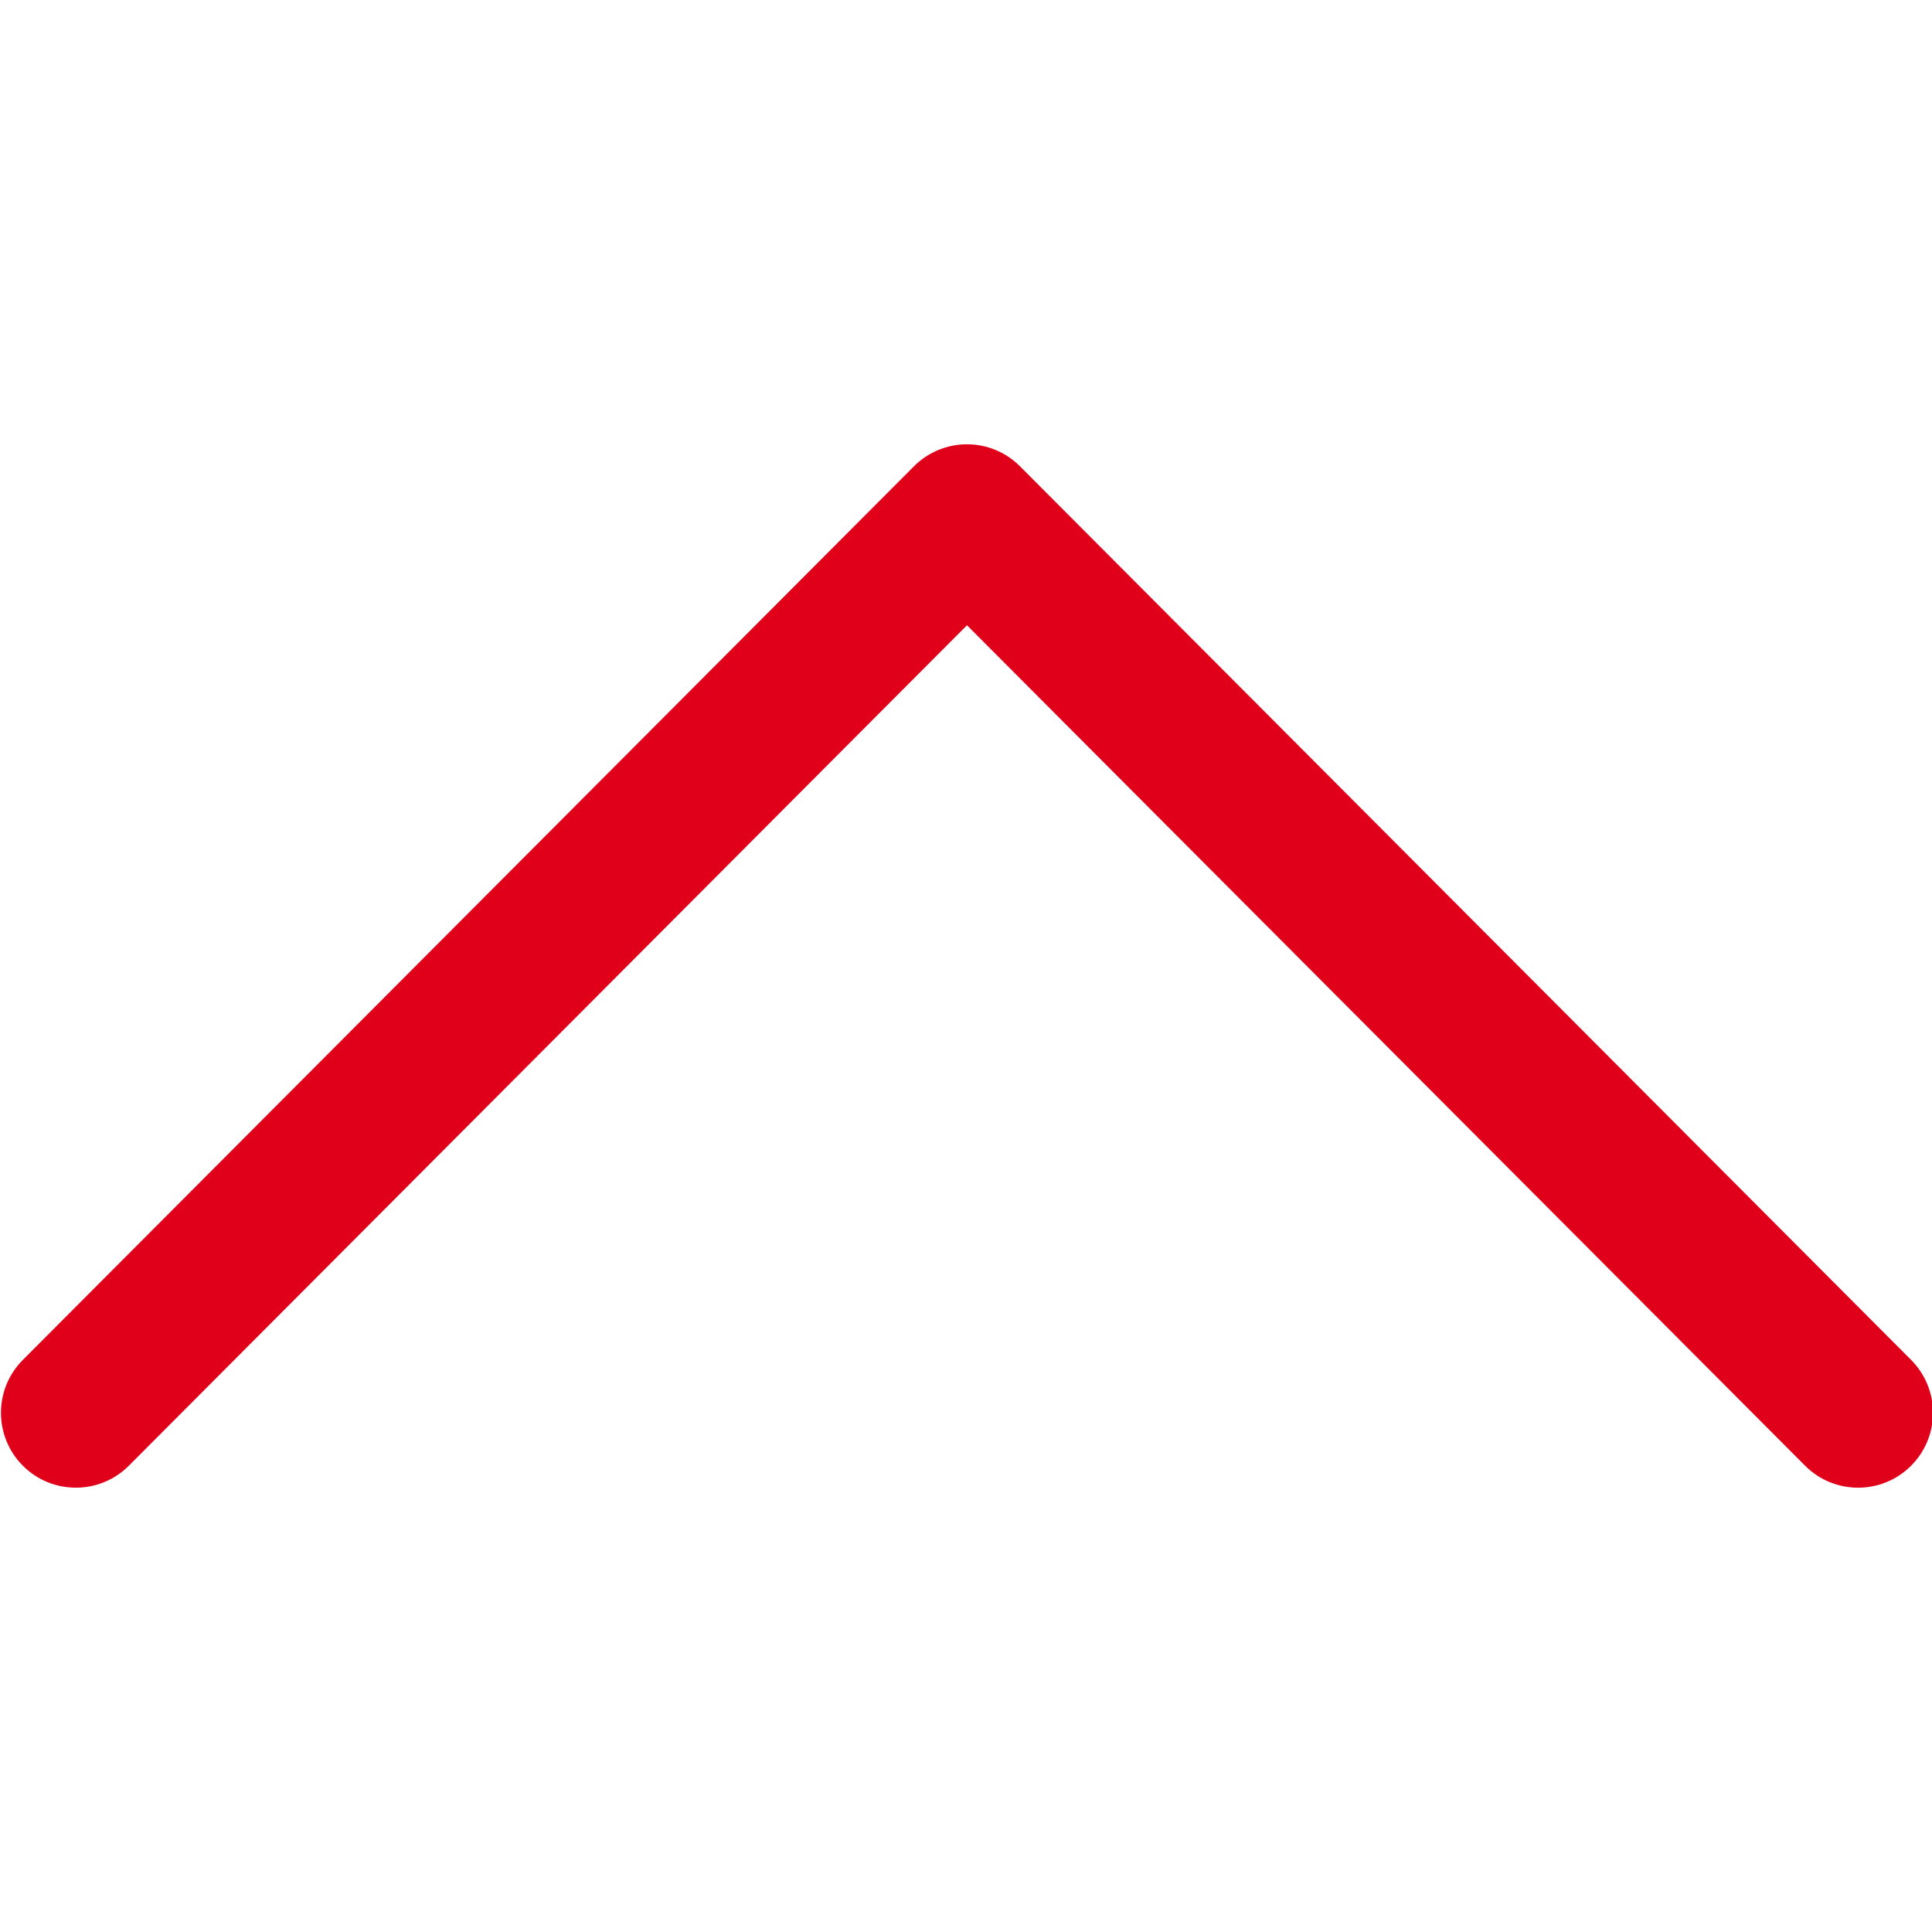 <?xml version="1.0" encoding="utf-8"?>
<svg width="512px" height="512px" viewBox="0 0 512 512" version="1.1" xmlns:xlink="http://www.w3.org/1999/xlink" xmlns="http://www.w3.org/2000/svg">
  <desc>Created with Lunacy</desc>
  <defs>
    <rect width="512" height="512" id="artboard_1" />
    <clipPath id="clip_1">
      <use xlink:href="#artboard_1" clip-rule="evenodd" />
    </clipPath>
  </defs>
  <g id="Icon/General/ArrowUp" clip-path="url(#clip_1)">
    <path d="M270.683 241.951L33.867 5.79C26.108 -1.943 13.546 -1.93 5.8 5.83C-1.94 13.589 -1.92 26.158 5.84 33.897L228.56 256.002L5.832 478.106C-1.927 485.846 -1.947 498.407 5.792 506.167C9.675 510.057 14.762 512.002 19.849 512.002C24.923 512.002 29.99 510.07 33.866 506.207L270.683 270.052C274.42 266.334 276.517 261.274 276.517 256.002C276.517 250.73 274.414 245.676 270.683 241.951Z" transform="matrix(-4.371139E-08 -1 1 -4.371139E-08 0.257 394.259)" id="Path" fill="#e1001a" stroke="none" />
  </g>
</svg>